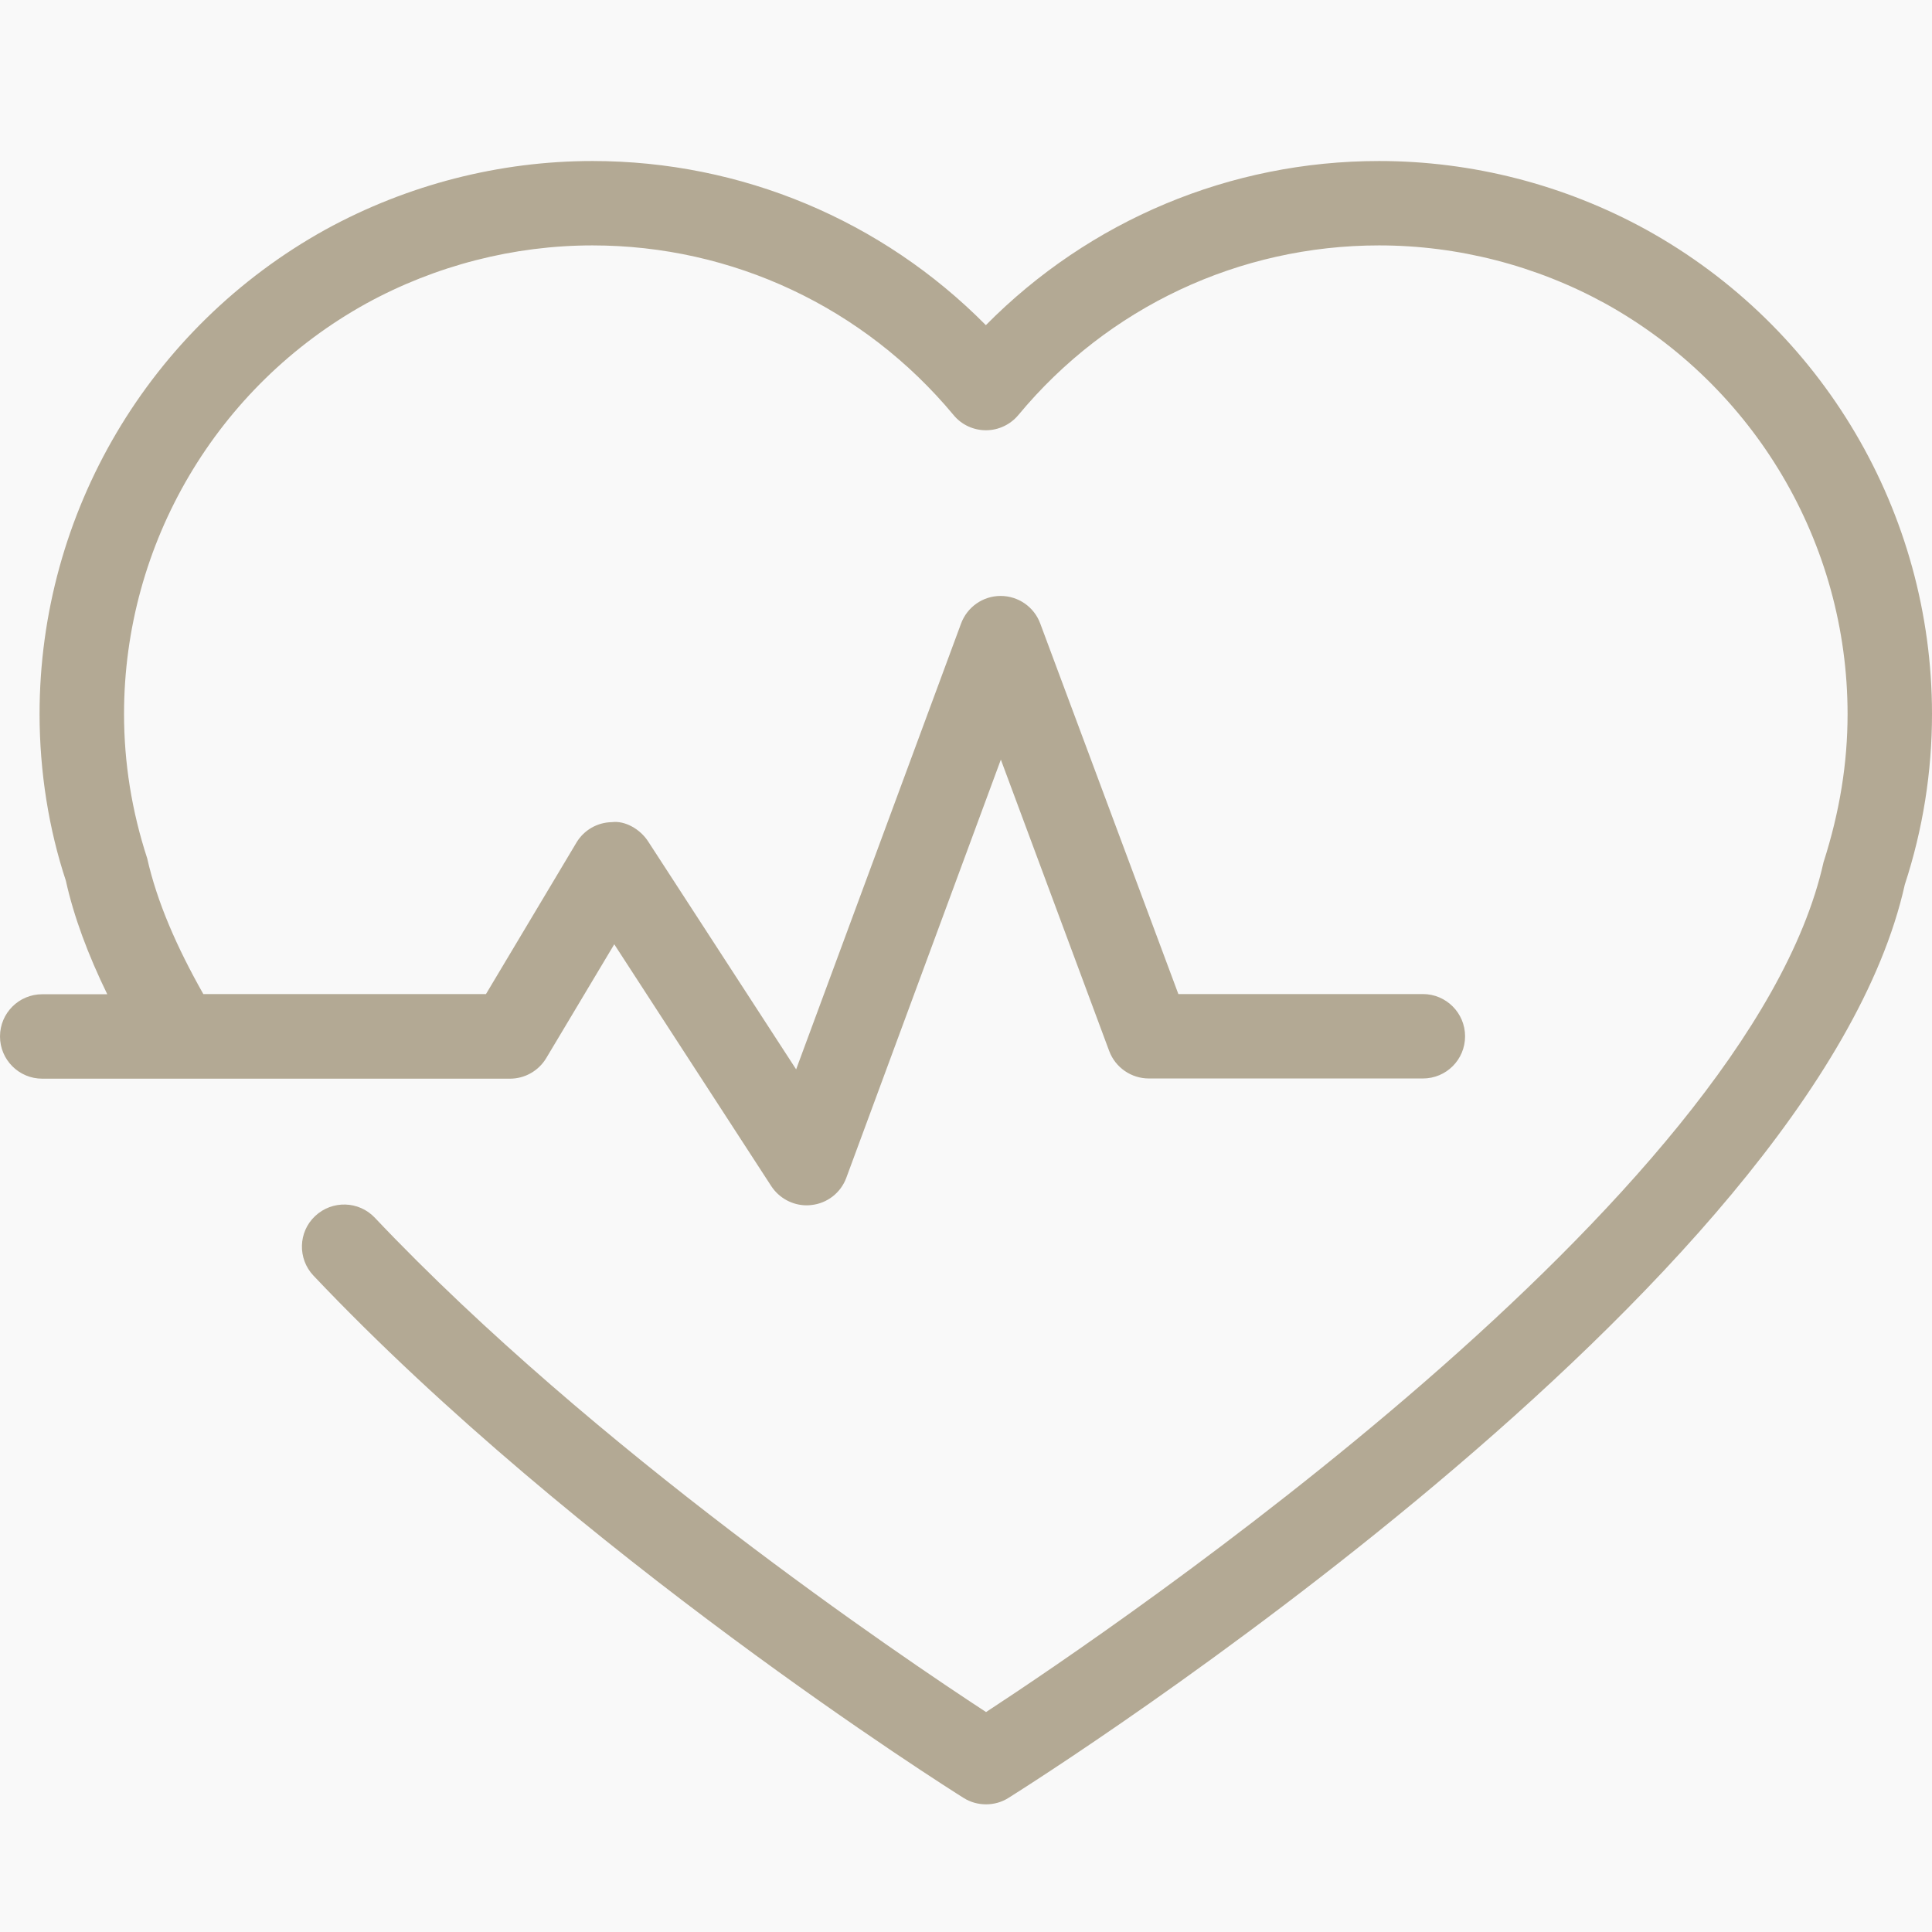 <?xml version="1.0" encoding="UTF-8"?>
<svg width="50px" height="50px" viewBox="0 0 50 50" version="1.1" xmlns="http://www.w3.org/2000/svg" xmlns:xlink="http://www.w3.org/1999/xlink">
    <title>8F1CF3D3-6B57-4DEC-ABFB-710D8E13EB29</title>
    <g id="Home" stroke="none" stroke-width="1" fill="none" fill-rule="evenodd">
        <g transform="translate(-775, -1405)">
            <rect fill="#FFFFFF" x="0" y="0" width="1600" height="11481"></rect>
            <rect id="Rectangle" fill="#F9F9F9" x="0" y="0" width="1601" height="2819"></rect>
            <g id="elements/info-tech-bullet" transform="translate(620, 1387)" fill="#B3A994">
                <g id="icons/biometric-mood" transform="translate(155, 18)">
                    <g id="heart-shape-outline-with-lifeline" transform="translate(0, 4.167)">
                        <path d="M50,14.31 C50,15.809 49.765,17.294 49.296,18.727 C46.978,29.145 26.951,41.83 26.1,42.362 C25.923,42.475 25.72,42.529 25.519,42.529 C25.316,42.529 25.114,42.475 24.936,42.362 C24.529,42.108 14.924,36.038 8.112,28.846 C7.699,28.409 7.716,27.715 8.156,27.304 C8.595,26.891 9.286,26.909 9.701,27.348 C15.388,33.354 23.323,38.704 25.519,40.141 C28.833,37.972 45.252,26.849 47.192,18.151 C47.614,16.835 47.815,15.58 47.815,14.312 C47.815,9.9 45.412,5.831 41.544,3.688 C39.755,2.706 37.732,2.184 35.692,2.184 C32.073,2.184 28.671,3.781 26.357,6.572 C26.148,6.822 25.842,6.968 25.516,6.968 L25.516,6.968 C25.193,6.968 24.883,6.826 24.676,6.572 C22.357,3.784 18.952,2.184 15.333,2.184 C13.296,2.184 11.272,2.704 9.478,3.688 C5.612,5.827 3.21,9.9 3.21,14.31 C3.21,15.575 3.412,16.83 3.809,18.045 C4.065,19.181 4.574,20.343 5.262,21.559 L12.577,21.559 L14.918,17.64 C15.11,17.317 15.457,17.116 15.836,17.11 C16.174,17.066 16.566,17.289 16.773,17.608 L20.604,23.508 L24.872,11.971 C25.03,11.542 25.439,11.256 25.895,11.256 L25.897,11.256 C26.353,11.256 26.763,11.54 26.921,11.969 L30.496,21.559 L36.824,21.559 C37.428,21.559 37.916,22.05 37.916,22.652 C37.916,23.258 37.428,23.744 36.824,23.744 L29.734,23.744 C29.277,23.744 28.869,23.463 28.707,23.036 L25.902,15.492 L21.902,26.315 C21.76,26.701 21.408,26.977 20.997,27.019 C20.956,27.024 20.916,27.027 20.877,27.027 C20.51,27.027 20.163,26.84 19.959,26.528 L15.897,20.271 L14.137,23.216 C13.94,23.545 13.584,23.749 13.2,23.749 L1.093,23.749 C0.49,23.75 0,23.259 0,22.657 C0,22.051 0.49,21.564 1.093,21.564 L2.776,21.564 C2.279,20.544 1.91,19.557 1.704,18.624 C1.264,17.296 1.024,15.809 1.024,14.312 C1.024,9.107 3.86,4.304 8.423,1.775 C10.542,0.612 12.929,0 15.333,0 C19.185,0 22.83,1.534 25.514,4.248 C28.197,1.534 31.838,0 35.69,0 C38.099,0 40.481,0.612 42.6,1.775 C47.172,4.301 50,9.107 50,14.31 Z" id="Path"></path>
                    </g>
                </g>
            </g>
        </g>
    </g>
</svg>
